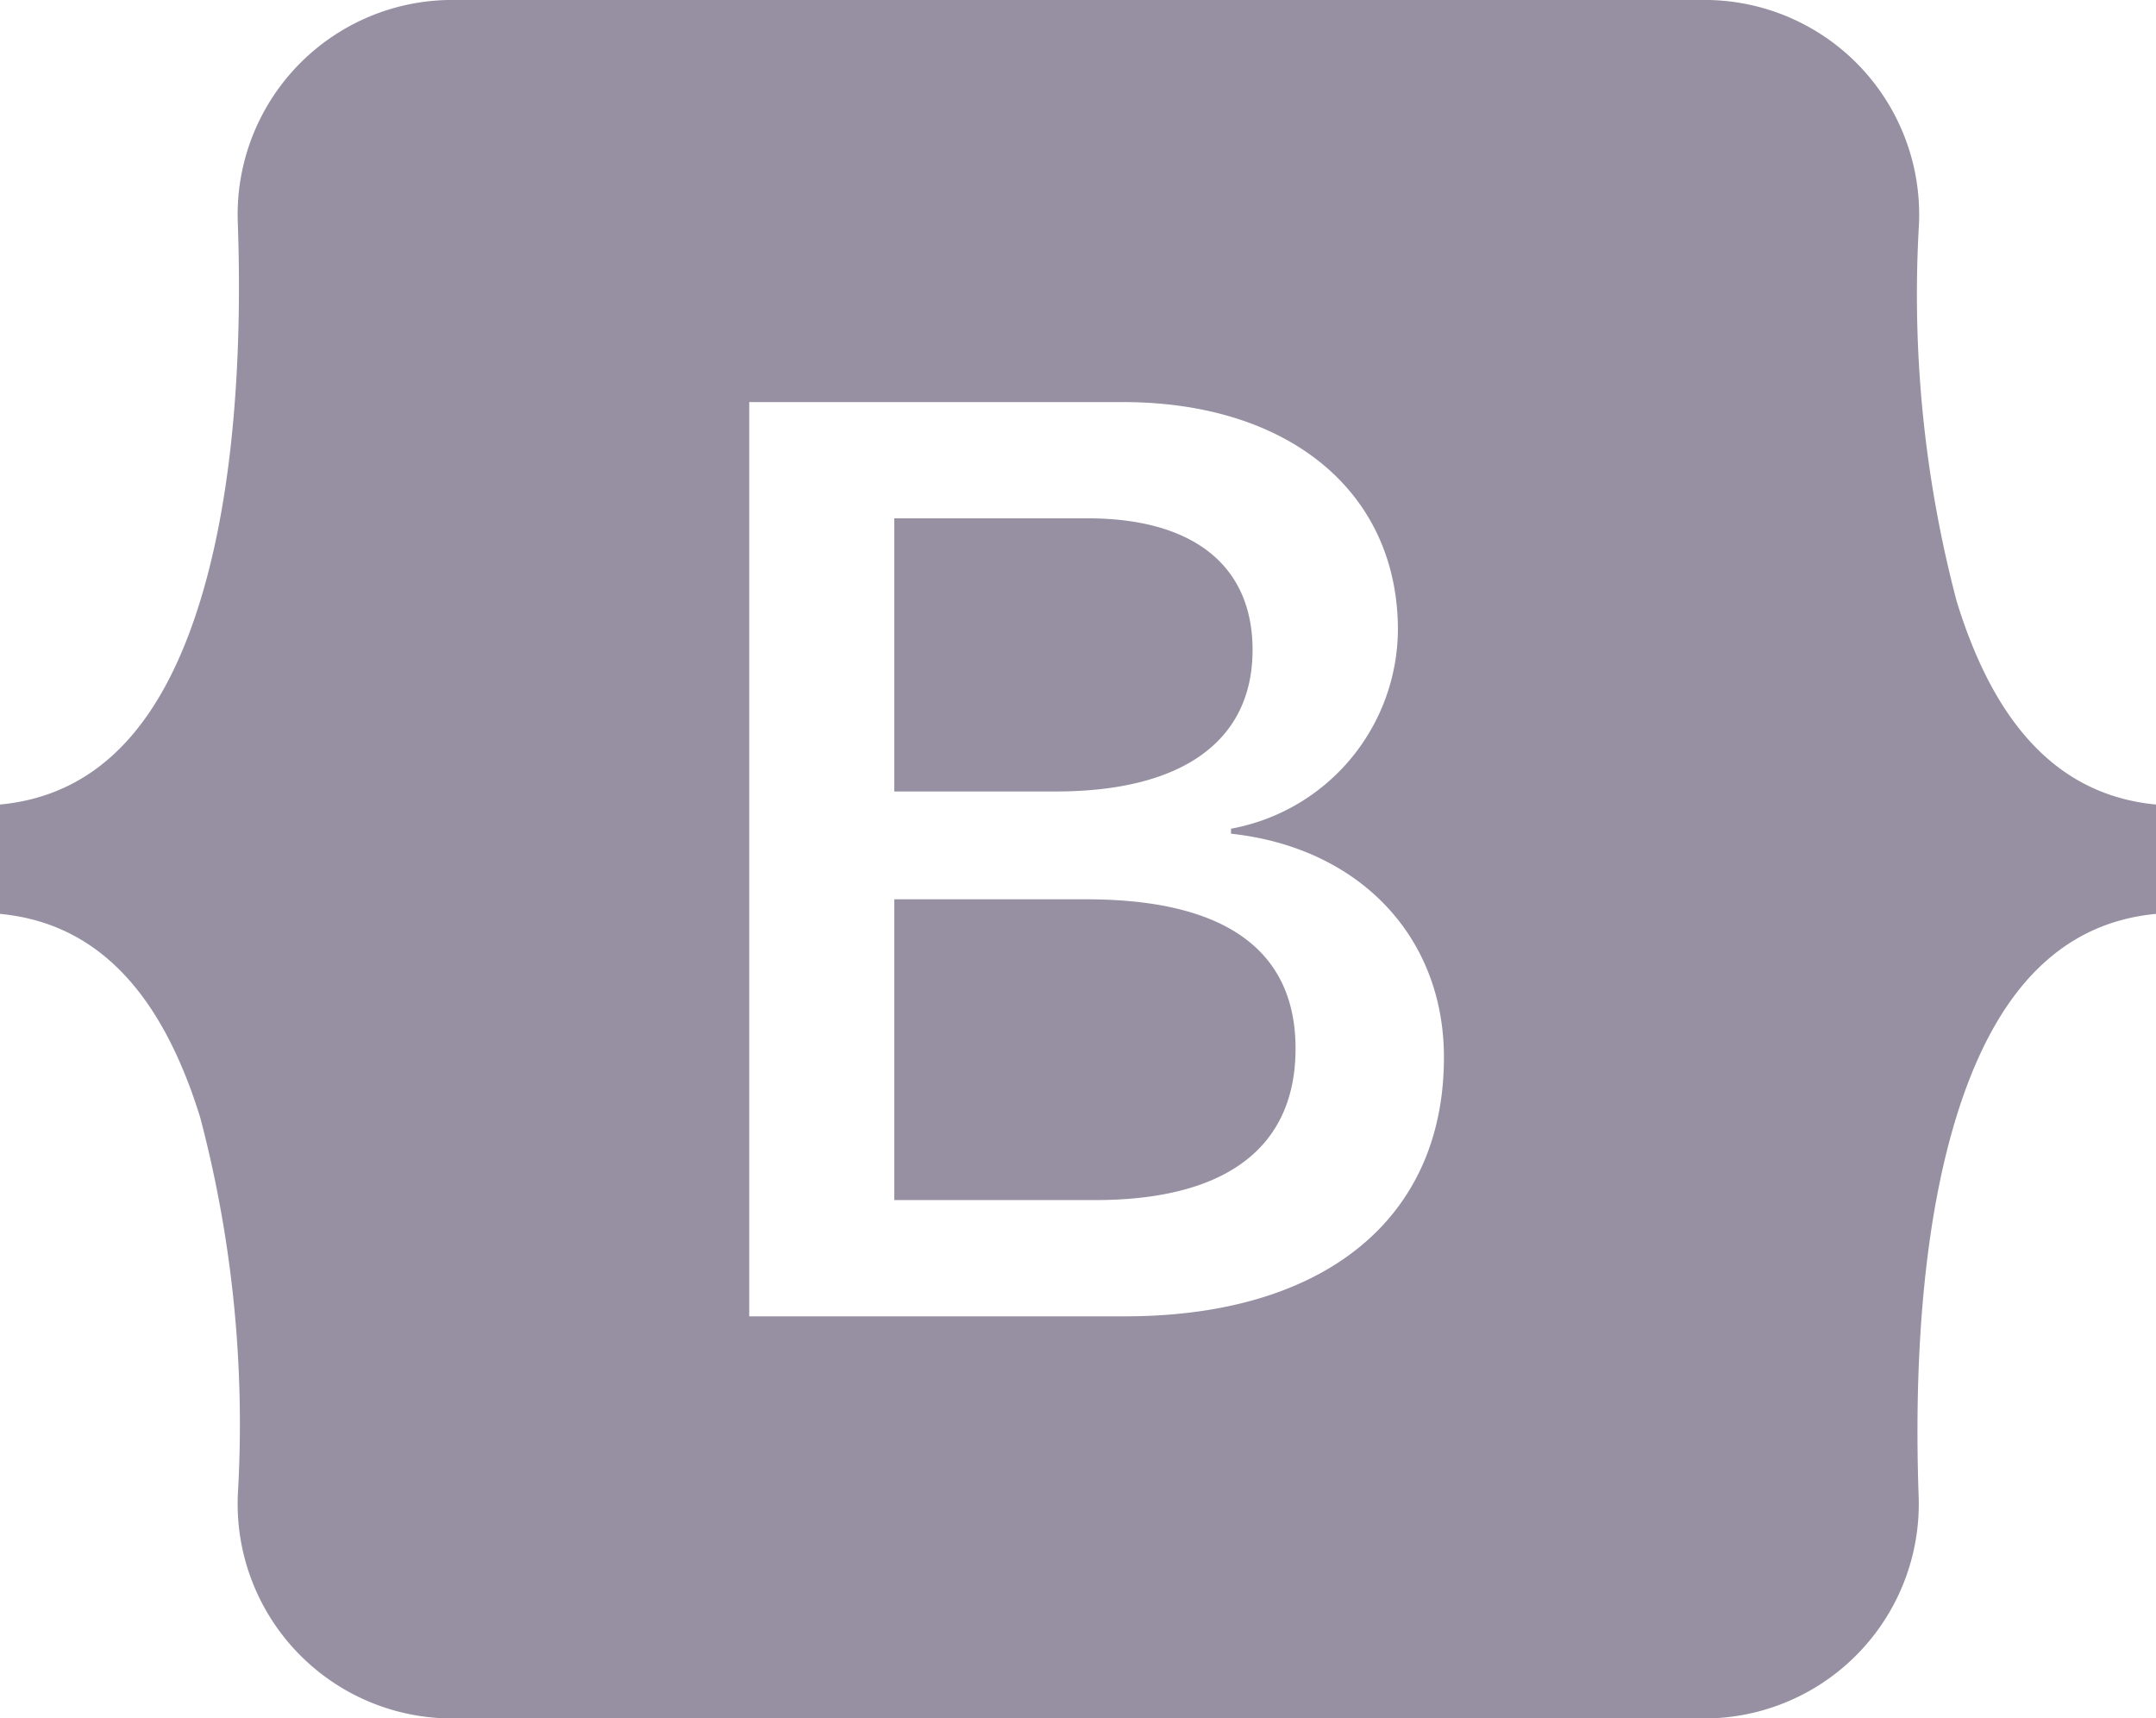 <svg xmlns="http://www.w3.org/2000/svg" width="81.557" height="64.999" viewBox="0 0 81.557 64.999"><path d="M48.407-36.354c0-3.207-2.264-4.978-6.24-4.978H34.853V-31H41.02C45.78-31.014,48.407-32.929,48.407-36.354Zm26.63-1.858a45.523,45.523,0,0,1-1.422-14.236,8.119,8.119,0,0,0-7.938-8.49H17.961a8.118,8.118,0,0,0-7.938,8.49C10.168-48.2,9.979-42.7,8.6-38.212s-3.73,7.343-7.575,7.706v4.136c3.831.363,6.182,3.207,7.575,7.706A45.524,45.524,0,0,1,10.023-4.428a8.119,8.119,0,0,0,7.938,8.49h47.7A8.118,8.118,0,0,0,73.6-4.428c-.145-4.252.044-9.752,1.422-14.236s3.73-7.343,7.561-7.706v-4.136C78.766-30.869,76.415-33.713,75.037-38.212ZM43.575-11.147H29.367V-45.729H43.5c6.284,0,10.405,3.4,10.405,8.62a7.7,7.7,0,0,1-6.313,7.517v.189c4.818.522,8.054,3.86,8.054,8.46C55.649-14.833,51.106-11.147,43.575-11.147ZM42.123-26.921H34.853v11.377h7.59c4.963,0,7.59-1.988,7.59-5.732S47.333-26.921,42.123-26.921Z" transform="translate(-1.025 60.938)" fill="#9690a2"/></svg>